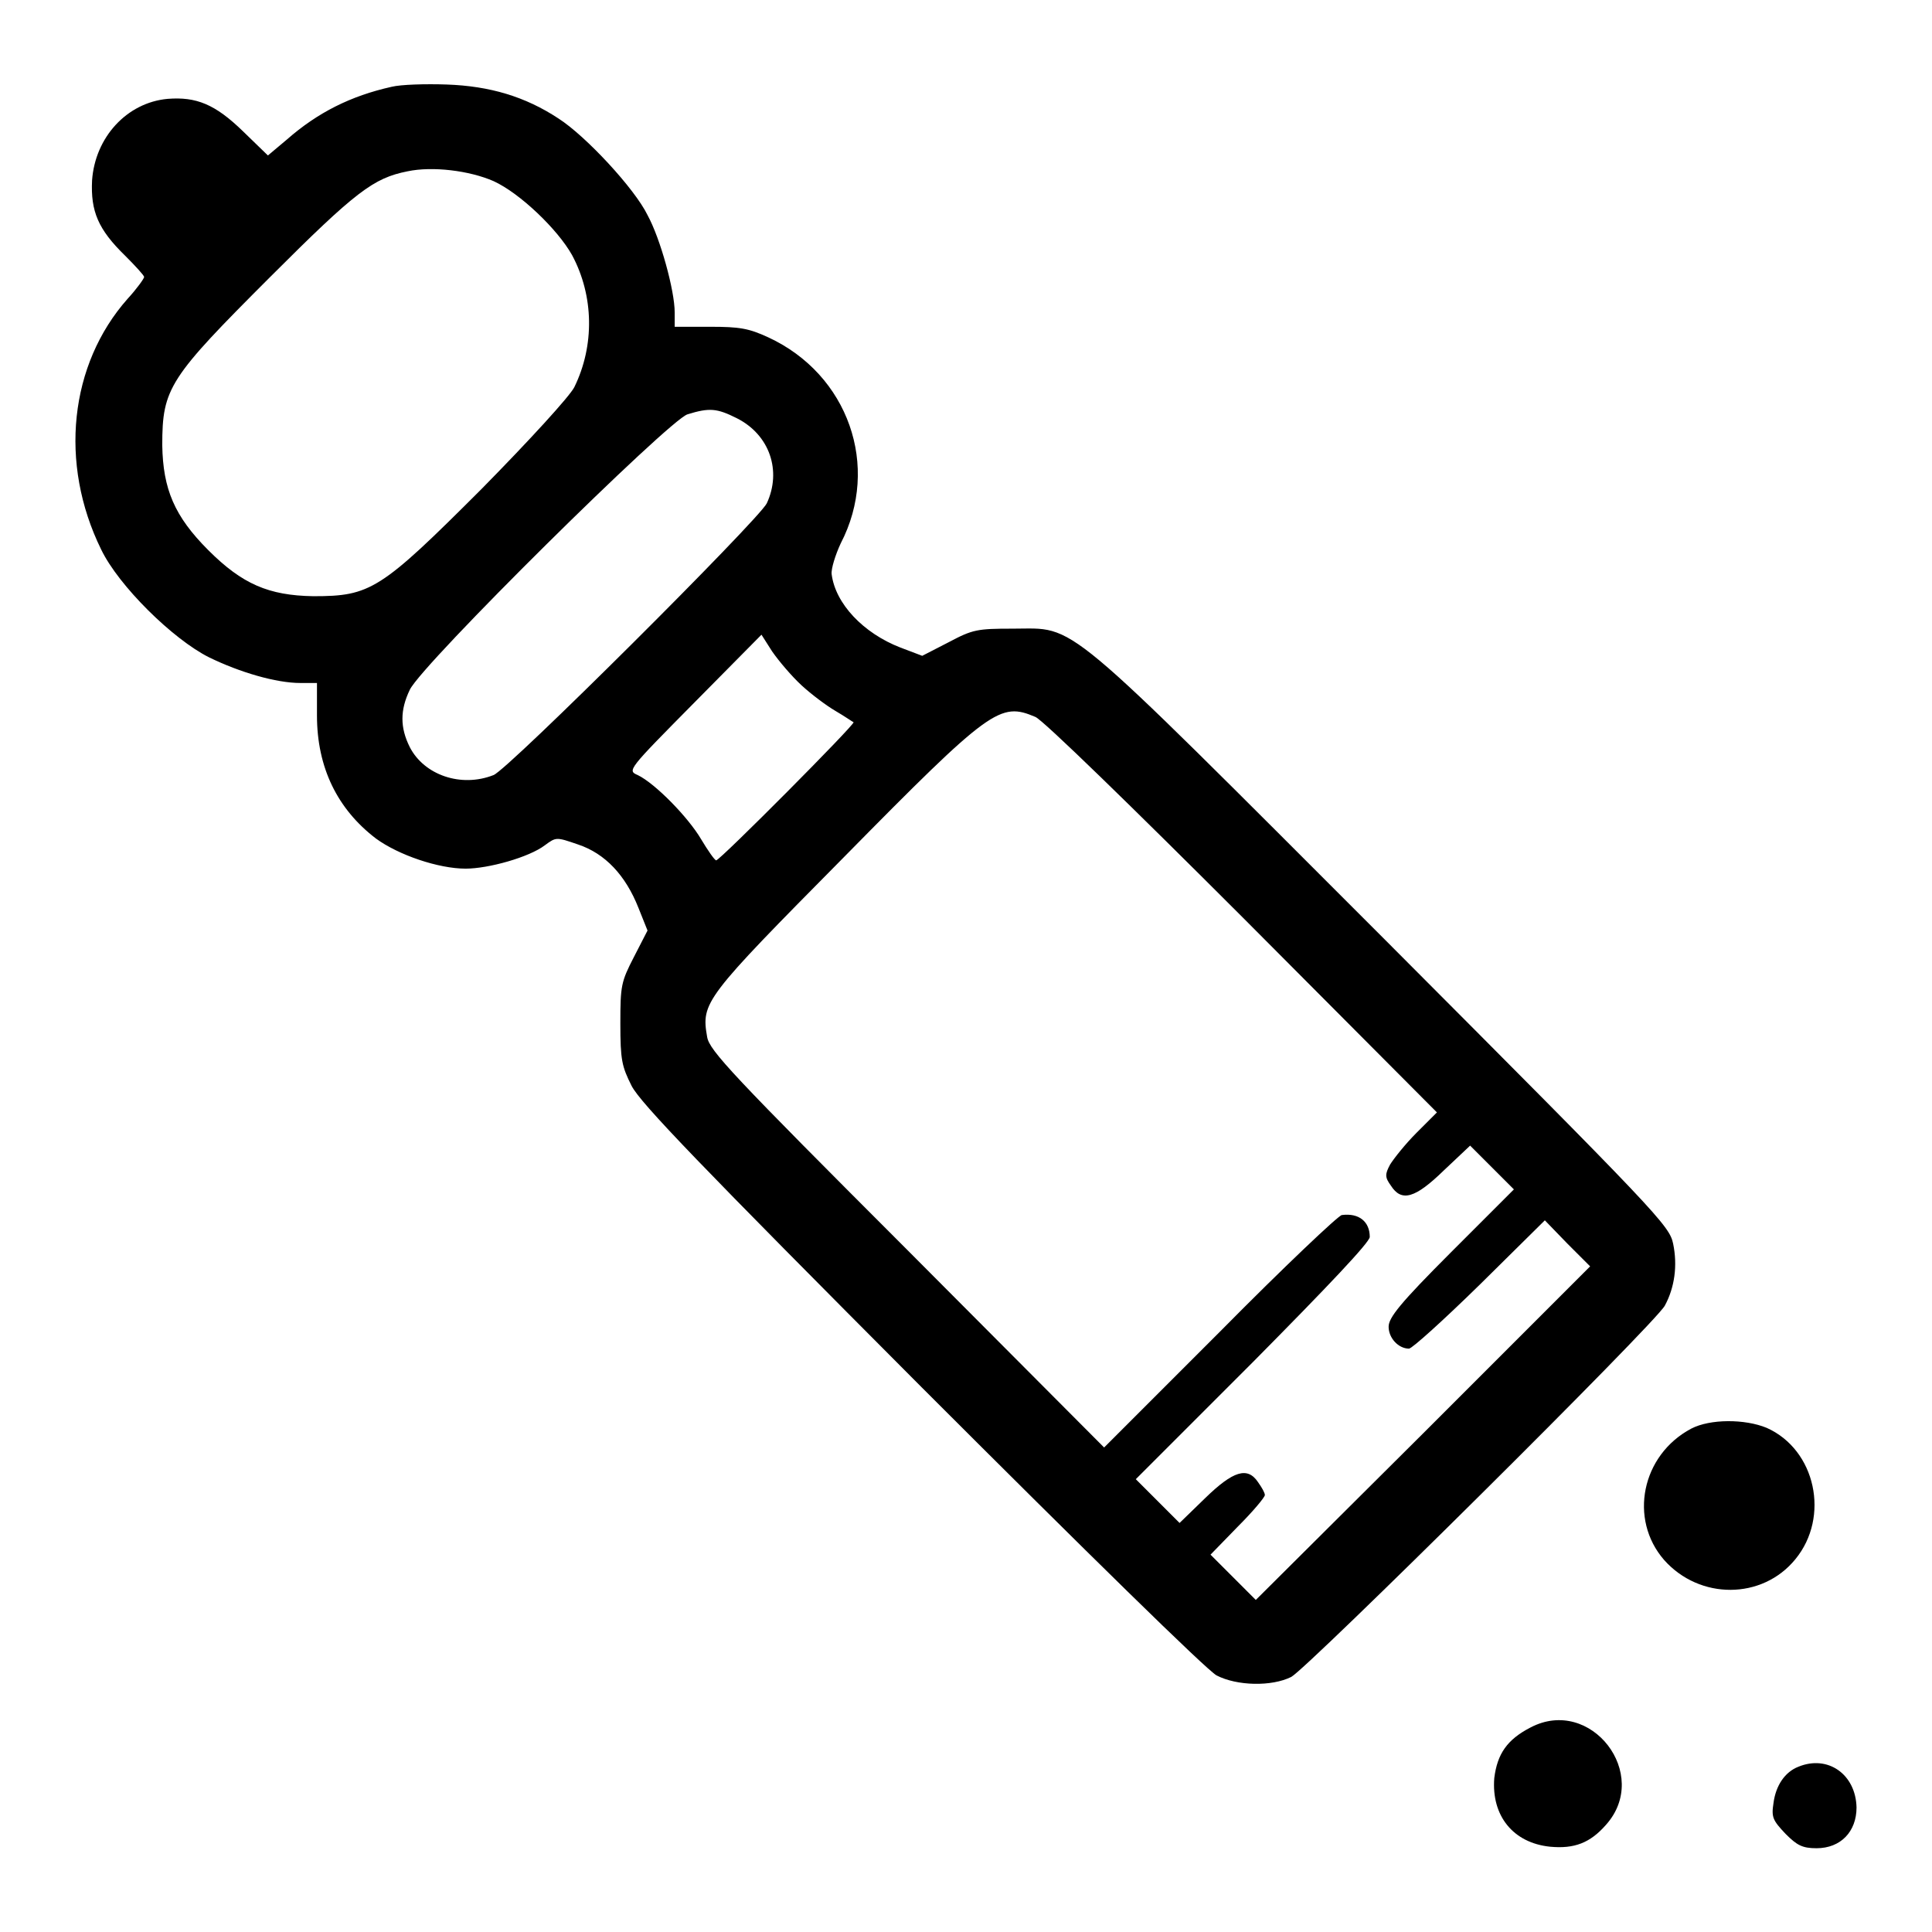 <?xml version="1.0" encoding="utf-8"?>
<!-- Svg Vector Icons : http://www.onlinewebfonts.com/icon -->
<!DOCTYPE svg PUBLIC "-//W3C//DTD SVG 1.1//EN" "http://www.w3.org/Graphics/SVG/1.1/DTD/svg11.dtd">
<svg version="1.1" xmlns="http://www.w3.org/2000/svg" xmlns:xlink="http://www.w3.org/1999/xlink" x="0px" y="0px" viewBox="0 0 256 256" enable-background="new 0 0 256 256" xml:space="preserve">
<g><g><g><path fill="#000000" d="M51.9,11.5c-5.4,1.2-9.8,3.4-13.9,7l-2.5,2.1l-3.3-3.2c-3.7-3.6-6.2-4.6-10-4.3c-5.4,0.5-9.6,5.1-10,10.8C12,28,13,30.4,16.6,33.9c1.3,1.3,2.5,2.6,2.5,2.8s-1,1.6-2.2,2.9c-7.7,8.7-9.1,21.8-3.5,33.2c2.3,4.8,9.5,11.9,14.3,14.3c4.1,2,8.9,3.4,12.1,3.4H42v4.3c0,6.9,2.7,12.4,7.8,16.3c3,2.2,8.3,4,11.9,4c3,0,8.4-1.5,10.5-3.1c1.5-1.1,1.5-1.1,4.4-0.1c3.6,1.2,6.3,4.1,8,8.4l1.2,3l-1.8,3.5c-1.7,3.3-1.8,3.8-1.8,8.8c0,4.9,0.2,5.7,1.5,8.3c1.2,2.3,9,10.4,38.4,39.9c21.9,21.9,37.8,37.5,39.1,38.2c2.7,1.4,7.3,1.5,9.9,0.2c2.2-1.2,48.3-46.9,49.5-49.2c1.3-2.4,1.7-5.3,1.1-8.2c-0.5-2.4-1.9-3.9-38.4-40.5c-43.3-43.3-40.5-41-49.1-41c-4.7,0-5.3,0.1-8.5,1.8l-3.5,1.8l-2.9-1.1c-4.9-1.9-8.6-5.8-9.1-9.7c-0.1-0.7,0.5-2.6,1.2-4.1c5.3-10.2,1-22.4-9.6-27.3c-2.6-1.2-3.8-1.4-7.7-1.4h-4.7v-1.9c0-2.9-1.9-9.8-3.6-12.9C84.1,25,77.6,18,74,15.7c-4.4-2.9-9.1-4.3-14.8-4.5C56.4,11.1,53.1,11.2,51.9,11.5z M65.4,24c3.5,1.6,8.5,6.4,10.4,9.8c2.9,5.4,3,12,0.3,17.5c-0.6,1.2-5.9,7-12.3,13.5C50.4,78.2,49.1,79,41.5,79c-5.9-0.1-9.4-1.6-13.9-6.1c-4.5-4.5-6-8.1-6.1-13.9c0-7.6,0.9-8.9,14.3-22.3c11.4-11.4,13.7-13.1,18.2-14C57.3,22,62.2,22.6,65.4,24z M97.6,55.4c4.4,2.2,6,7,4,11.3c-1.1,2.2-34.3,35.3-36.2,36c-4.3,1.7-9.2,0-11.1-3.7c-1.3-2.6-1.3-4.9,0-7.6c1.6-3.4,34.4-35.8,36.8-36.5C94,54,95,54.1,97.6,55.4z M106.2,90.8c1.3,1.2,3.3,2.7,4.5,3.4c1.2,0.7,2.2,1.4,2.4,1.5c0.3,0.2-17.7,18.3-18.2,18.3c-0.2,0-1.1-1.3-2-2.8c-1.7-2.9-6.1-7.4-8.4-8.5c-1.4-0.6-1.3-0.7,7.5-9.6l8.9-9l1.4,2.2C103.2,87.6,104.9,89.6,106.2,90.8z M137.2,95c1,0.4,12.9,12,27.5,26.6l25.7,25.8l-2.7,2.7c-1.5,1.5-3,3.4-3.5,4.2c-0.7,1.3-0.7,1.7,0.1,2.8c1.4,2.2,3.2,1.7,7-2l3.5-3.3l2.9,2.9l2.9,2.9l-8.3,8.3c-6.8,6.8-8.3,8.7-8.3,9.9c0,1.5,1.3,2.9,2.7,2.9c0.4,0,4.6-3.8,9.4-8.5l8.6-8.5l3,3.1l3,3l-22.2,22.2L166.4,212l-3-3l-3-3l3.6-3.7c2-2,3.6-3.9,3.6-4.2s-0.4-1-0.9-1.7c-1.4-2.1-3.3-1.5-7,2.1l-3.4,3.3l-2.9-2.9l-2.9-2.9l15.5-15.5c10-10.1,15.5-15.9,15.5-16.6c0-2-1.4-3.2-3.7-2.9c-0.4,0-7.7,6.9-16.1,15.4l-15.4,15.4l-26.1-26.2c-23.2-23.2-26.2-26.4-26.5-28.2c-0.8-4.6-0.4-5.1,18.1-23.8C131.3,93.8,132.5,93,137.2,95z"/><path fill="#000000" d="M224.1,189.3c-6.6,3.5-8.3,12-3.6,17.4c4.7,5.3,13,5.3,17.4-0.1c4.6-5.6,2.7-14.5-3.8-17.4C231.2,188,226.6,188,224.1,189.3z"/><path fill="#000000" d="M202.8,228.9c-3.1,1.6-4.4,3.5-4.8,6.7c-0.4,5,2.5,8.6,7.4,9.1c3.2,0.3,5.3-0.5,7.4-2.9C218.8,235.1,210.8,224.7,202.8,228.9z"/><path fill="#000000" d="M238.3,234.1c-1.8,0.7-3,2.5-3.3,4.8c-0.3,1.9-0.1,2.3,1.6,4.1c1.5,1.5,2.2,1.9,4.1,1.9c3.2,0,5.3-2.2,5.3-5.4C245.9,235.1,242.2,232.5,238.3,234.1z"/></g></g></g>
</svg>